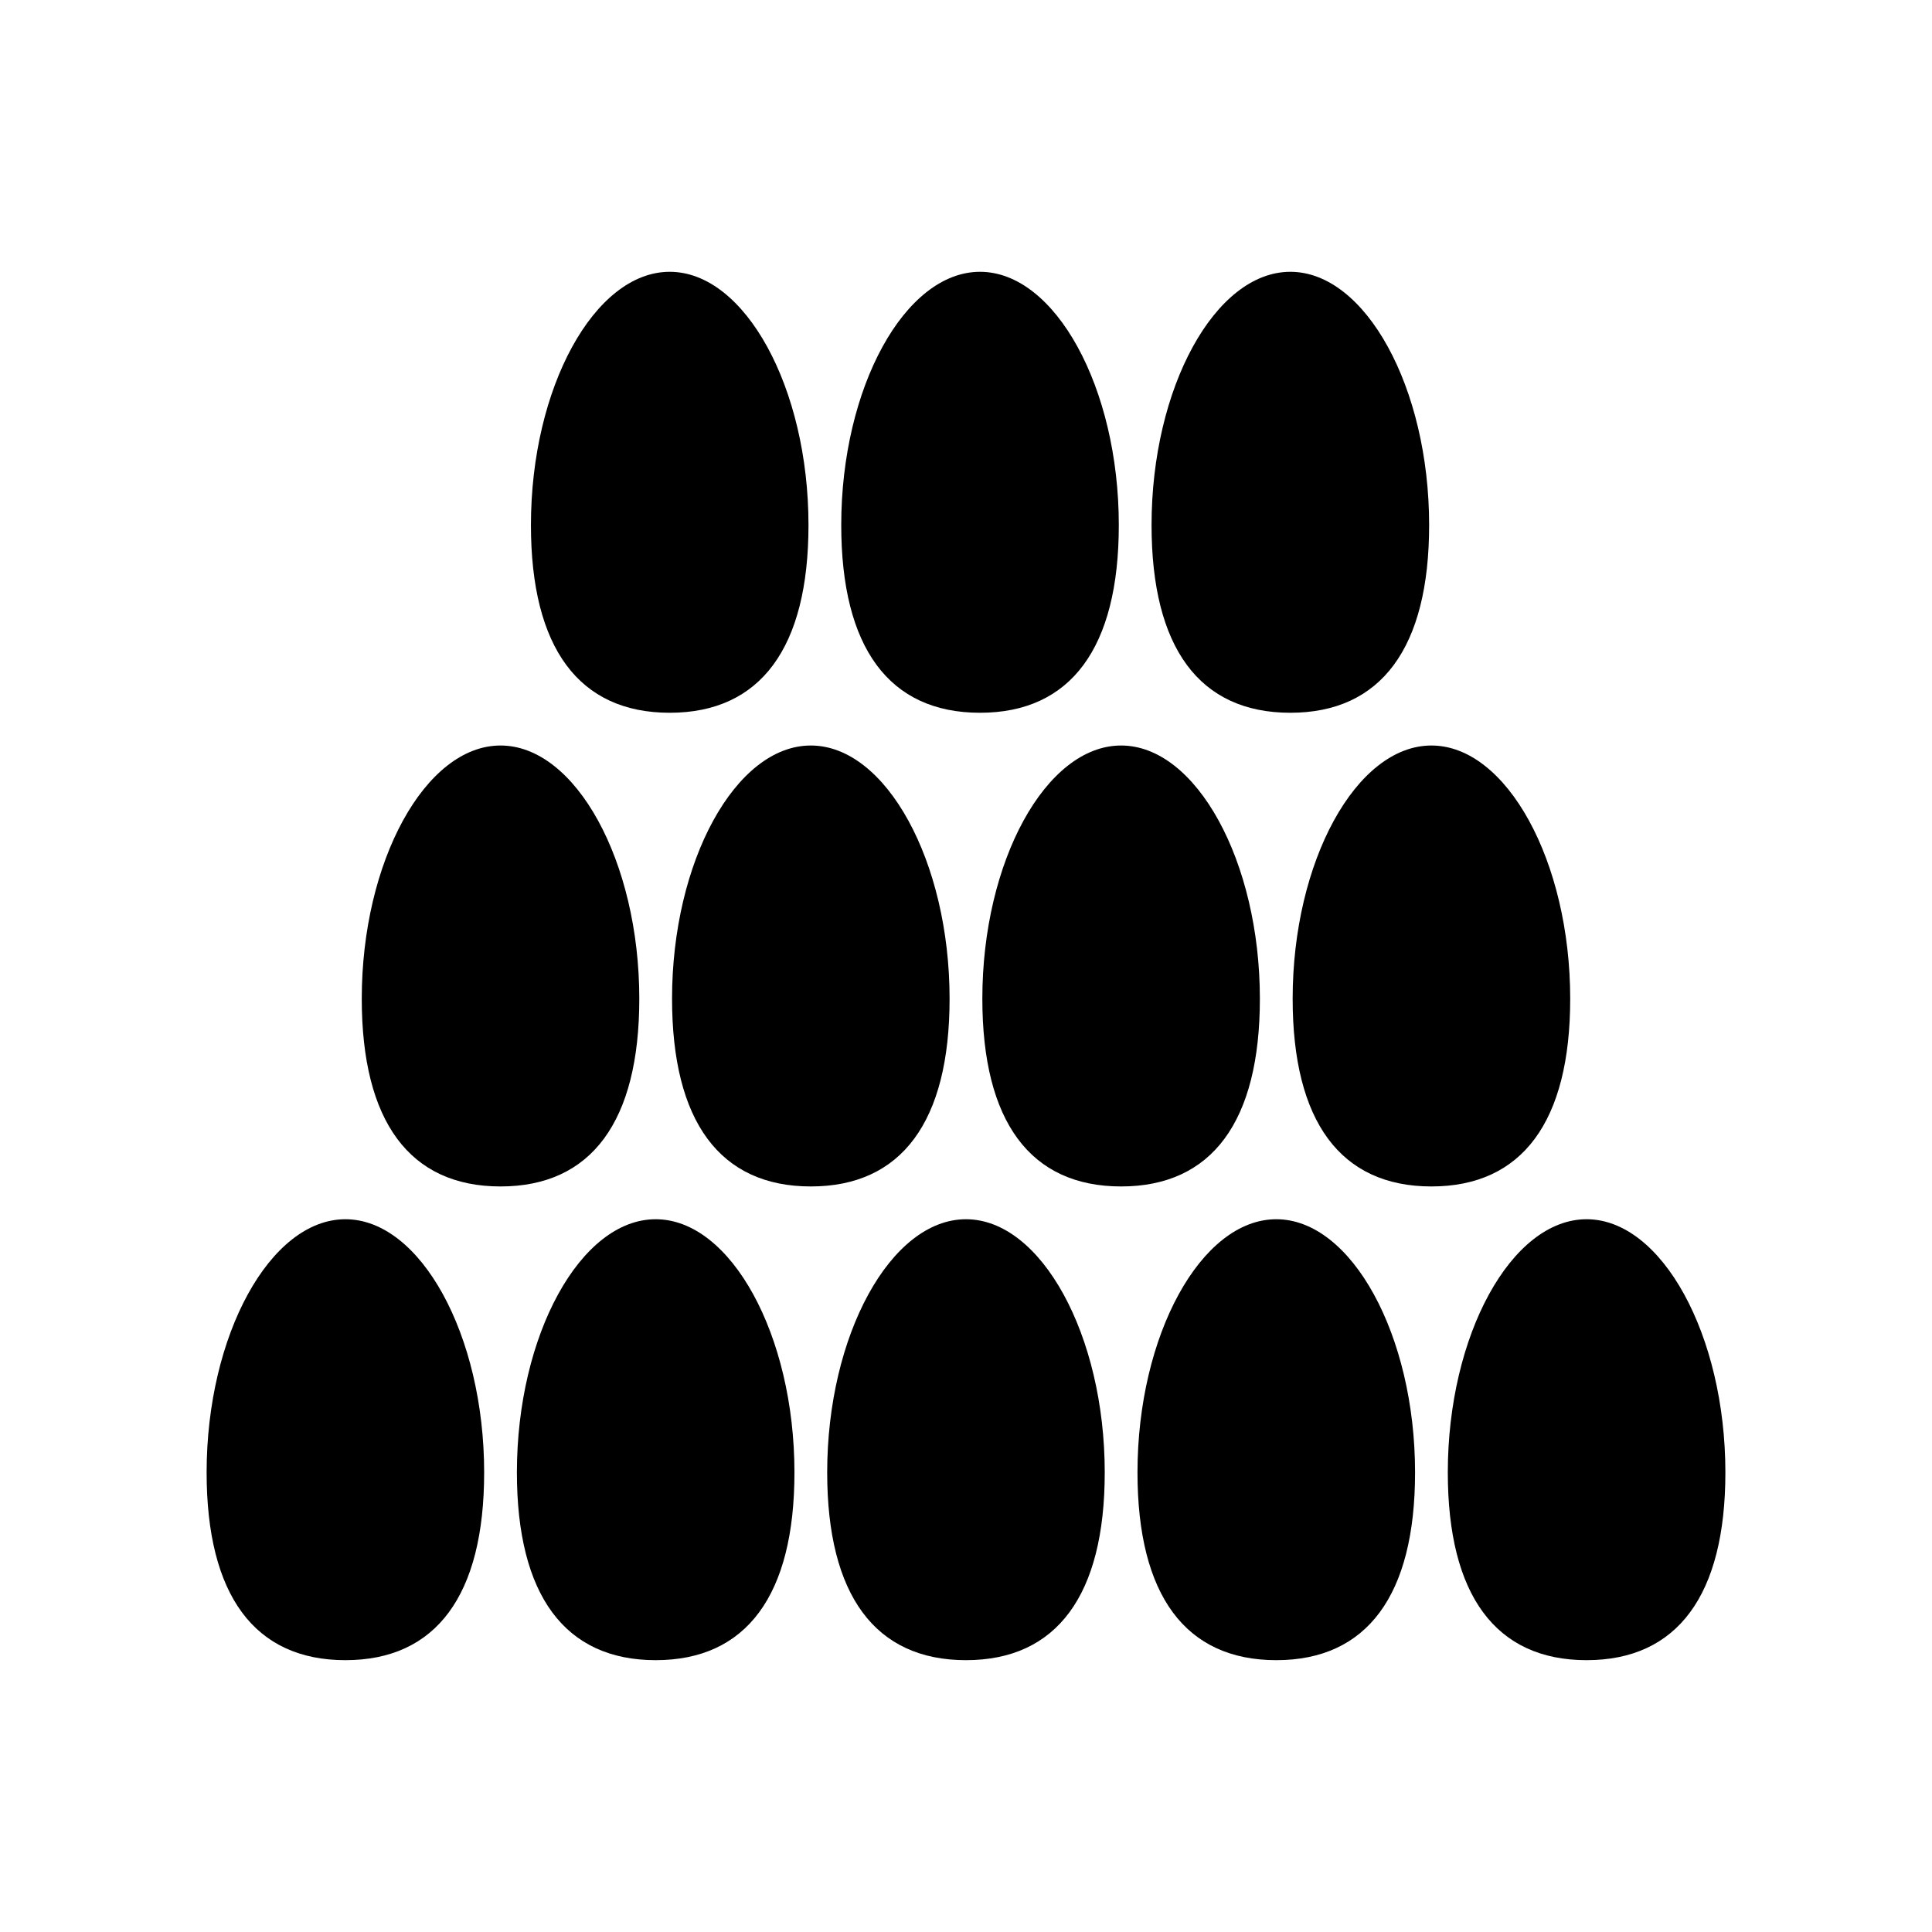 <?xml version="1.0" encoding="UTF-8"?>
<!-- Uploaded to: SVG Repo, www.svgrepo.com, Generator: SVG Repo Mixer Tools -->
<svg fill="#000000" width="800px" height="800px" version="1.1" viewBox="144 144 512 512" xmlns="http://www.w3.org/2000/svg">
 <g>
  <path d="m477.88 408.67c0-36.367-16.84-67.102-36.777-67.102s-36.773 30.73-36.773 67.102c0 32.555 12.715 49.75 36.773 49.75 24.062 0.008 36.777-17.195 36.777-49.75z"/>
  <path d="m395.65 408.67c0-36.367-16.84-67.102-36.777-67.102s-36.777 30.73-36.773 67.102c0 32.555 12.715 49.75 36.773 49.75 24.062 0.008 36.777-17.195 36.777-49.75z"/>
  <path d="m313.42 408.67c0-36.367-16.84-67.102-36.777-67.102-19.934 0-36.773 30.73-36.773 67.102 0 32.555 12.715 49.75 36.773 49.75 24.059 0.008 36.777-17.195 36.777-49.75z"/>
  <path d="m560.12 408.67c0-36.367-16.84-67.102-36.777-67.102-19.941 0-36.777 30.73-36.777 67.102 0 32.555 12.715 49.75 36.777 49.75 24.055 0.008 36.777-17.195 36.777-49.75z"/>
  <path d="m235.53 467.11c-19.934 0-36.773 30.723-36.773 67.105 0 32.547 12.715 49.746 36.773 49.746 24.062 0 36.777-17.207 36.777-49.746 0-36.379-16.84-67.105-36.777-67.105z"/>
  <path d="m317.76 467.11c-19.938 0-36.777 30.723-36.777 67.105 0 32.547 12.723 49.746 36.777 49.746 24.059 0 36.777-17.207 36.777-49.746 0-36.379-16.84-67.105-36.777-67.105z"/>
  <path d="m564.46 467.11c-19.938 0-36.777 30.723-36.777 67.105 0 32.547 12.715 49.746 36.777 49.746 24.059 0 36.785-17.207 36.785-49.746 0-36.379-16.844-67.105-36.785-67.105z"/>
  <path d="m399.99 467.11c-19.938 0-36.777 30.723-36.777 67.105 0 32.547 12.723 49.746 36.777 49.746 24.062 0 36.777-17.207 36.777-49.746 0-36.379-16.84-67.105-36.777-67.105z"/>
  <path d="m482.23 467.11c-19.938 0-36.785 30.723-36.785 67.105 0 32.547 12.715 49.746 36.785 49.746 24.059 0 36.777-17.207 36.777-49.746 0-36.379-16.84-67.105-36.777-67.105z"/>
  <path d="m485.95 332.89c24.062 0 36.785-17.199 36.785-49.746 0-36.383-16.848-67.113-36.785-67.113s-36.777 30.727-36.777 67.113c0 32.551 12.715 49.746 36.777 49.746z"/>
  <path d="m403.71 332.89c24.066 0 36.785-17.199 36.785-49.746 0-36.383-16.848-67.113-36.785-67.113-19.934 0-36.773 30.727-36.773 67.113 0.004 32.551 12.723 49.746 36.773 49.746z"/>
  <path d="m321.48 332.89c24.062 0 36.777-17.199 36.777-49.746 0-36.383-16.84-67.113-36.777-67.113-19.934 0-36.777 30.727-36.777 67.113 0 32.551 12.715 49.746 36.777 49.746z"/>
 </g>
</svg>